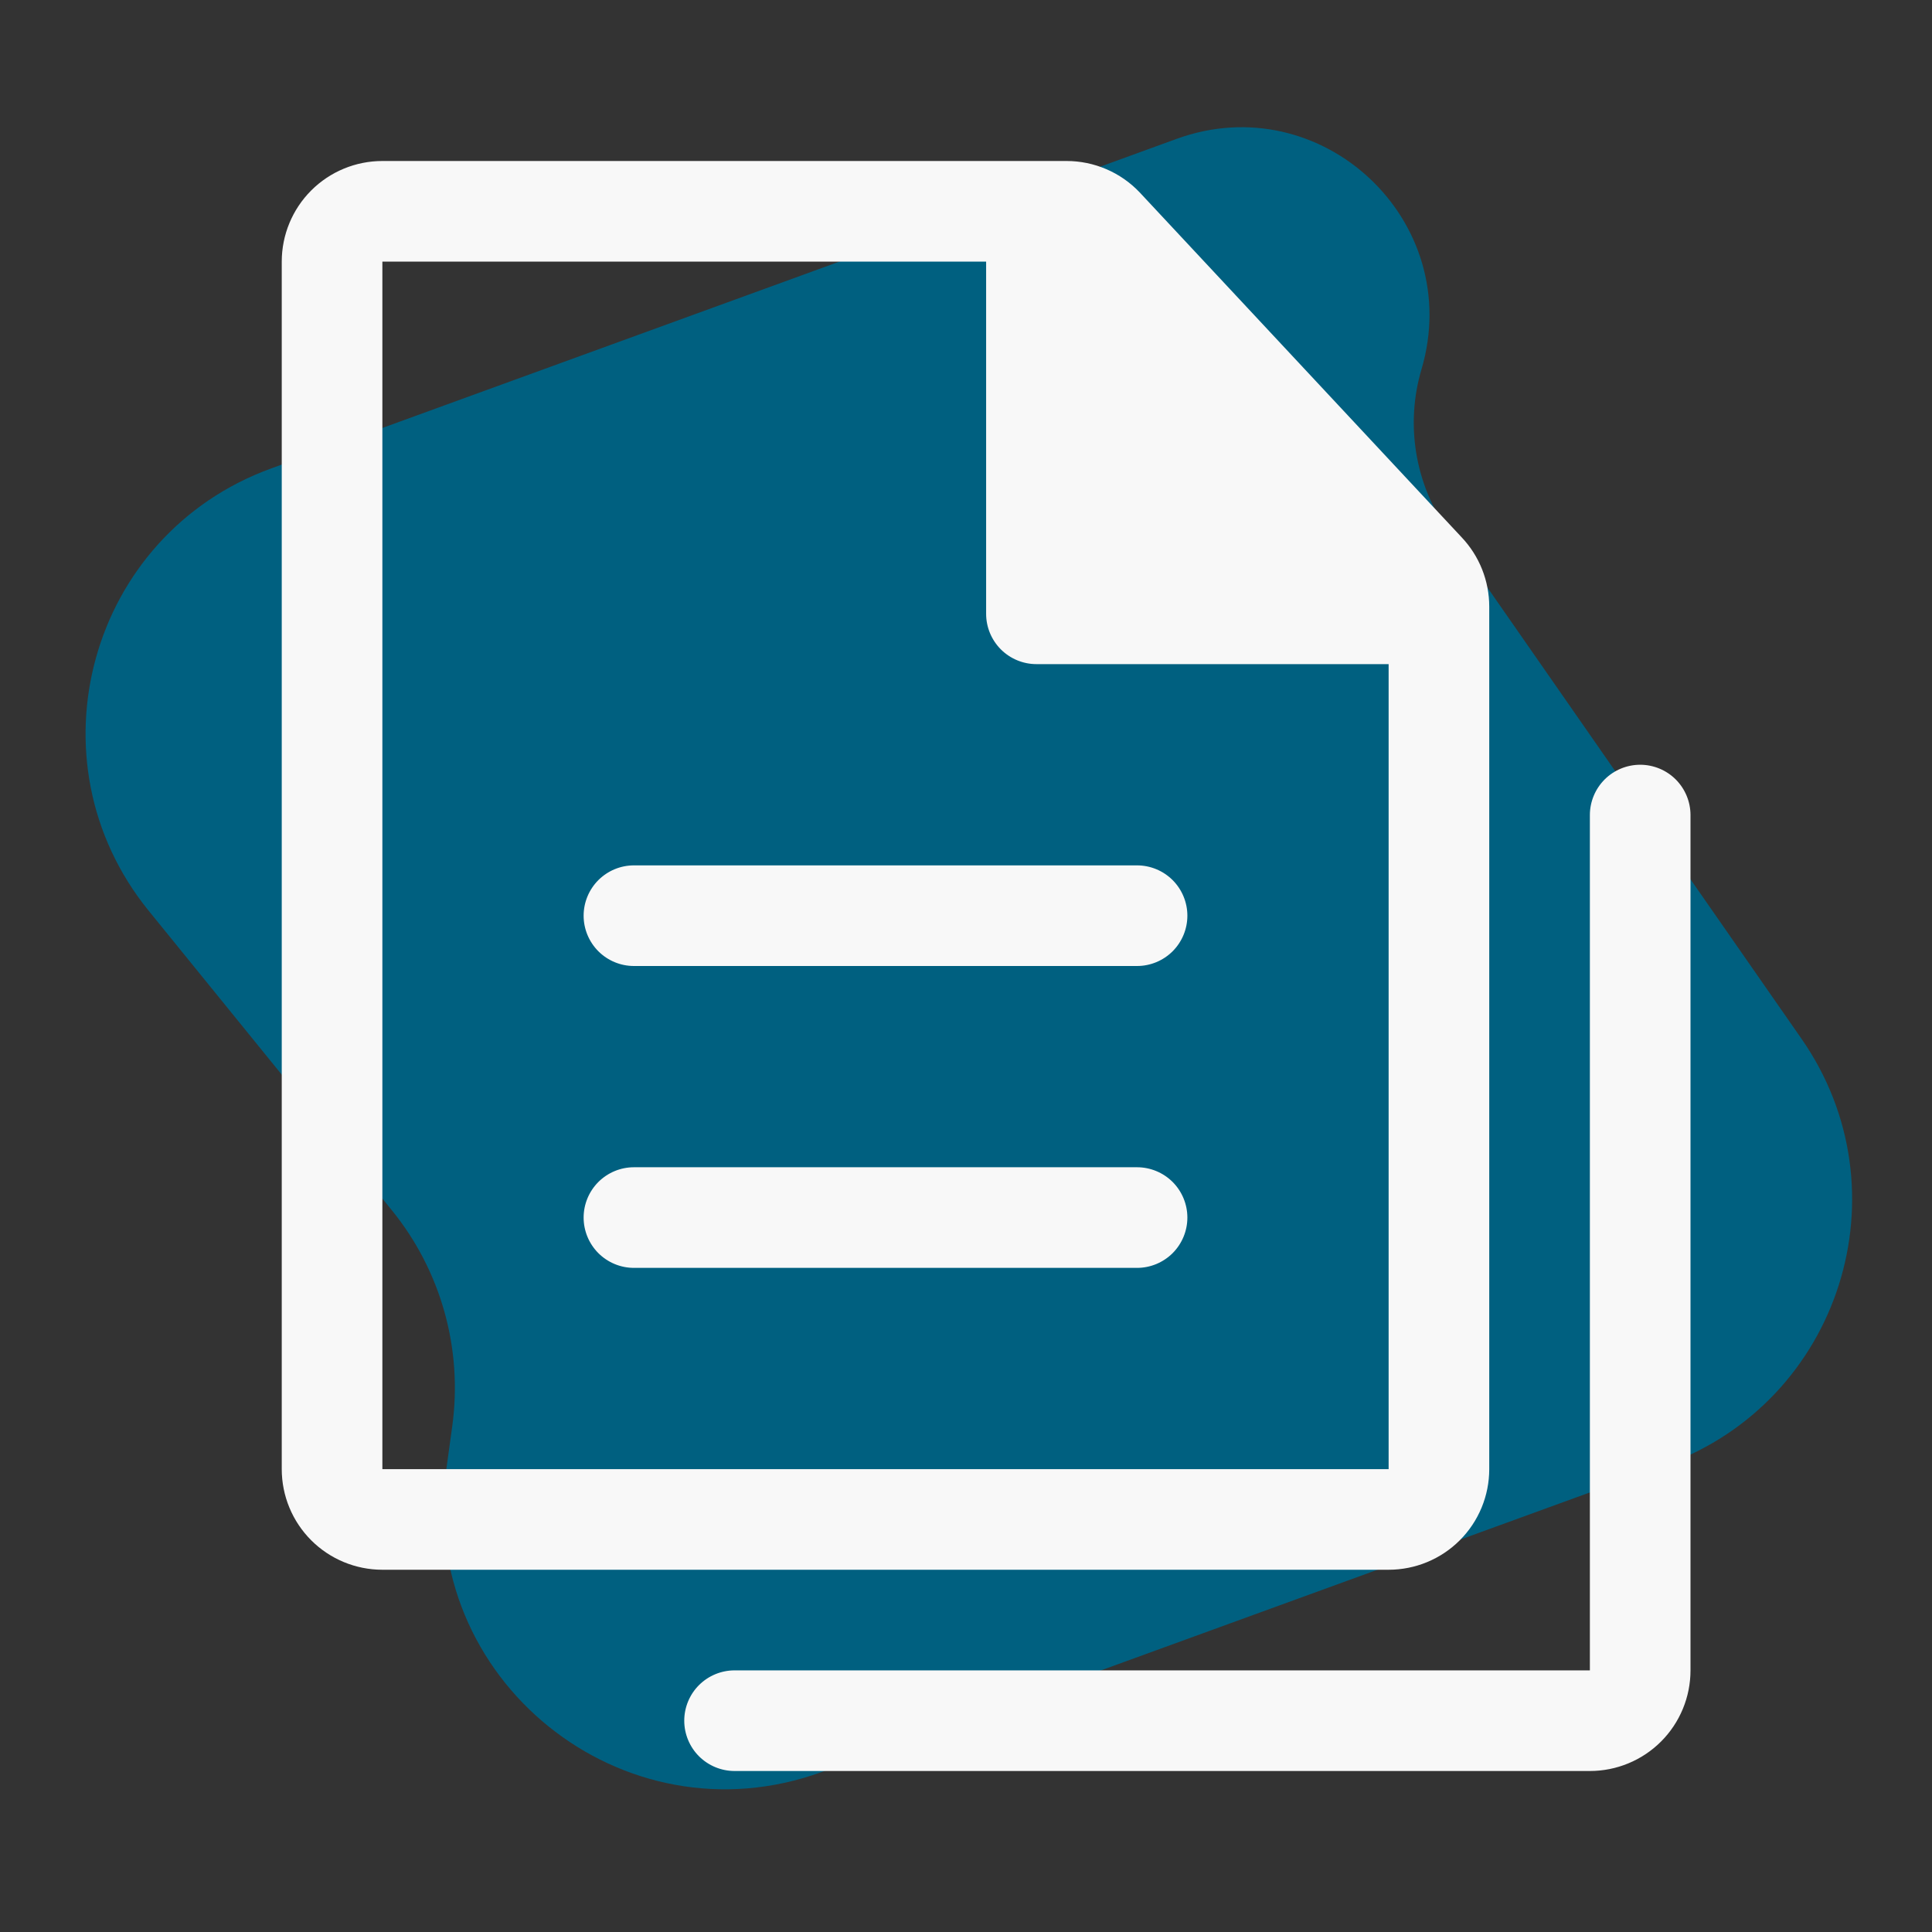 <svg width="48" height="48" viewBox="0 0 48 48" fill="none" xmlns="http://www.w3.org/2000/svg">
<rect x="0" y="0" width="48" height="48" fill="#333333" stroke="none"/>
<path d="M3.695 22.629C0.662 18.894 2.214 13.284 6.735 11.639L29.23 3.451C32.838 2.138 36.405 5.491 35.317 9.174C34.914 10.535 35.152 12.006 35.963 13.172L44.758 25.808C47.383 29.579 45.724 34.813 41.407 36.385L20.419 44.024C15.466 45.827 10.373 41.715 11.09 36.493L11.236 35.434C11.5 33.514 10.957 31.572 9.735 30.068L3.695 22.629Z" fill="#006080"/>
<path d="M26.5 4C27.185 4 27.843 4.282 28.315 4.78L36.315 13.35C36.755 13.815 37 14.432 37 15.072V36.5C37 37.163 36.737 37.799 36.268 38.268C35.799 38.737 35.163 39 34.5 39H9.5C8.837 39 8.201 38.737 7.732 38.268C7.263 37.799 7 37.163 7 36.5V6.5C7 5.837 7.263 5.201 7.732 4.732C8.201 4.263 8.837 4 9.5 4H26.5ZM34.5 16.5H25.75C25.419 16.5 25.101 16.368 24.866 16.134C24.632 15.899 24.5 15.582 24.5 15.25V6.5H9.5V36.5H34.5V16.5ZM15.75 31.5C15.418 31.5 15.101 31.368 14.866 31.134C14.632 30.899 14.5 30.581 14.5 30.25C14.5 29.919 14.632 29.601 14.866 29.366C15.101 29.132 15.418 29 15.75 29H28.25C28.581 29 28.899 29.132 29.134 29.366C29.368 29.601 29.5 29.919 29.5 30.25C29.5 30.581 29.368 30.899 29.134 31.134C28.899 31.368 28.581 31.5 28.25 31.5H15.75ZM15.75 24C15.418 24 15.101 23.868 14.866 23.634C14.632 23.399 14.5 23.081 14.5 22.75C14.5 22.419 14.632 22.101 14.866 21.866C15.101 21.632 15.418 21.5 15.75 21.5H28.25C28.581 21.5 28.899 21.632 29.134 21.866C29.368 22.101 29.5 22.419 29.5 22.75C29.5 23.081 29.368 23.399 29.134 23.634C28.899 23.868 28.581 24 28.25 24H15.75ZM18.25 44C17.919 44 17.601 43.868 17.366 43.634C17.132 43.4 17 43.081 17 42.75C17 42.419 17.132 42.1 17.366 41.866C17.601 41.632 17.919 41.5 18.25 41.5H39.5V20.25C39.5 19.919 39.632 19.601 39.866 19.366C40.1 19.132 40.419 19 40.75 19C41.081 19 41.4 19.132 41.634 19.366C41.868 19.601 42 19.919 42 20.25V41.5C42 42.163 41.737 42.799 41.268 43.268C40.799 43.737 40.163 44 39.5 44H18.25Z" fill="#F8F8F8"/>
</svg>
